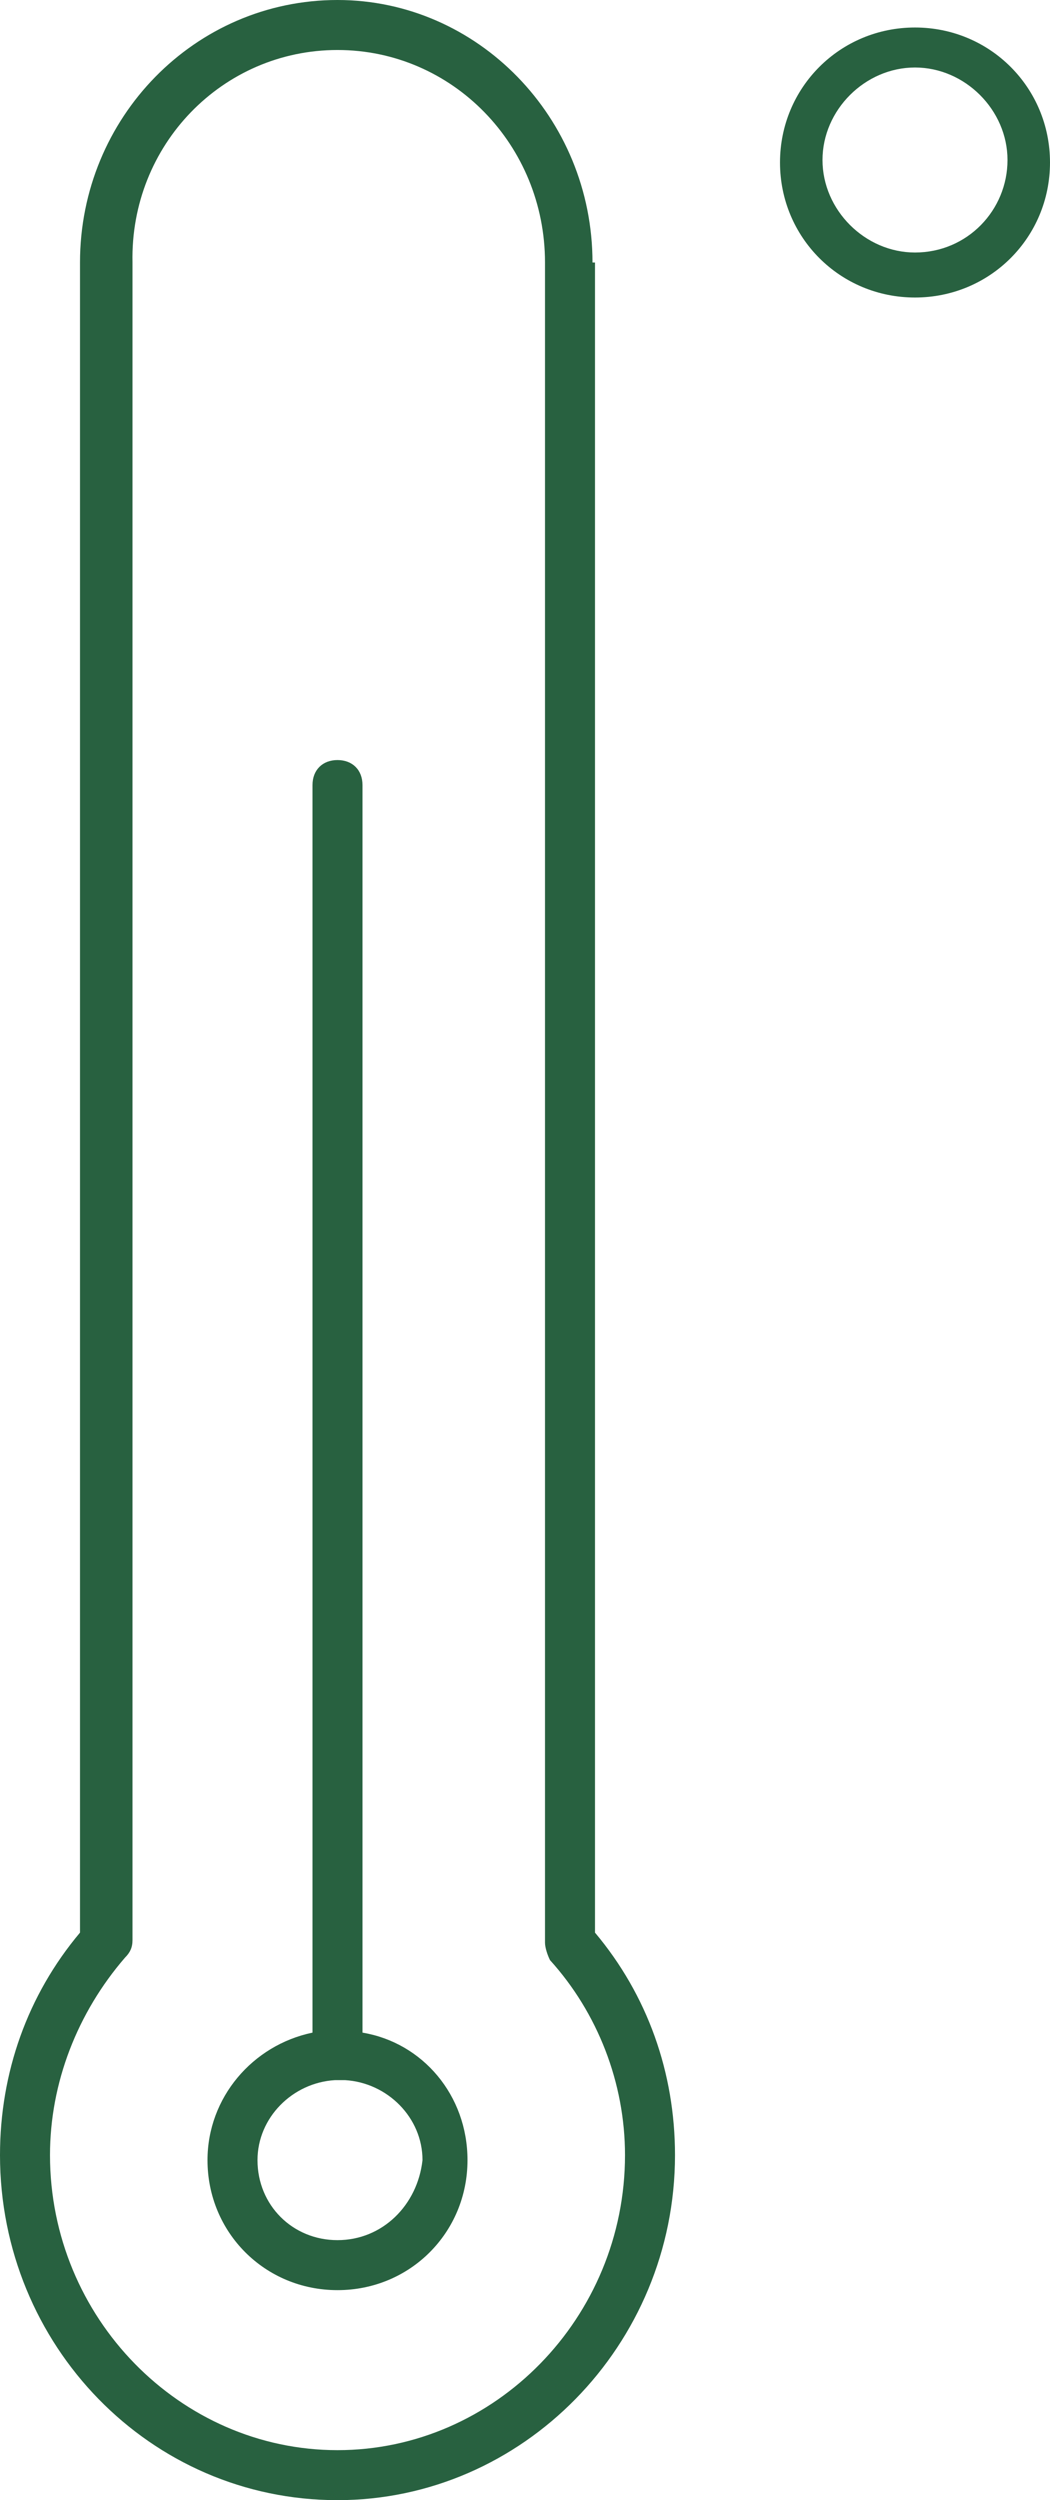 <?xml version="1.0" encoding="utf-8"?>
<!-- Generator: Adobe Illustrator 24.2.1, SVG Export Plug-In . SVG Version: 6.00 Build 0)  -->
<svg version="1.1" id="Layer_1" xmlns="http://www.w3.org/2000/svg" xmlns:xlink="http://www.w3.org/1999/xlink" x="0px" y="0px"
	 viewBox="0 0 42 100" style="enable-background:new 0 0 42 100;" xml:space="preserve">
<style type="text/css">
	.st0{fill-rule:evenodd;clip-rule:evenodd;fill:#286140;}
</style>
<desc>Created with Sketch.</desc>
<g id="Welcome">
	<g id="_x31_70609_x5F_General_x5F_Styles" transform="translate(-826, -10511)">
		<g id="Icons" transform="translate(-1, 7038)">
			<g id="Icons-CS" transform="translate(42, 3126)">
				<g id="Herstellung_5" transform="translate(785, 347)">
					<path class="st0" d="M36.6,10.1c-2,0-3.7-1.7-3.7-3.7c0-2,1.7-3.7,3.7-3.7c2,0,3.7,1.7,3.7,3.7C40.3,8.4,38.7,10.1,36.6,10.1
						L36.6,10.1z M36.6,1.1c-3,0-5.4,2.4-5.4,5.4c0,3,2.4,5.4,5.4,5.4c3,0,5.4-2.4,5.4-5.4C42,3.5,39.6,1.1,36.6,1.1L36.6,1.1z
						 M13.5,89.6c-1.8,0-3.2-1.4-3.2-3.2c0-1.7,1.4-3.1,3.1-3.2c0.1,0,0.1,0,0.2,0c0.1,0,0.1,0,0.2,0c1.7,0.1,3.1,1.5,3.1,3.2
						C16.7,88.2,15.3,89.6,13.5,89.6L13.5,89.6z M14.5,81.3V31.4c0-0.6-0.4-1-1-1c-0.6,0-1,0.4-1,1v49.9c-2.4,0.5-4.2,2.6-4.2,5.1
						c0,2.9,2.3,5.2,5.2,5.2s5.2-2.3,5.2-5.2C18.7,83.8,16.9,81.7,14.5,81.3L14.5,81.3z M25,86.2C25,92.7,19.8,98,13.5,98
						S2,92.7,2,86.2c0-2.9,1.1-5.7,3-7.9c0.2-0.2,0.3-0.4,0.3-0.7V10.5C5.2,5.8,8.9,2,13.5,2c4.6,0,8.3,3.8,8.3,8.5v67.2
						c0,0.2,0.1,0.5,0.2,0.7C23.9,80.5,25,83.3,25,86.2L25,86.2z M23.7,10.5C23.7,4.7,19.1,0,13.5,0C7.8,0,3.2,4.7,3.2,10.5v66.8
						C1.1,79.8,0,82.9,0,86.2C0,93.8,6,100,13.5,100c7.4,0,13.5-6.2,13.5-13.8c0-3.3-1.1-6.4-3.2-8.9V10.5z"/>
				</g>
			</g>
		</g>
	</g>
</g>
</svg>
